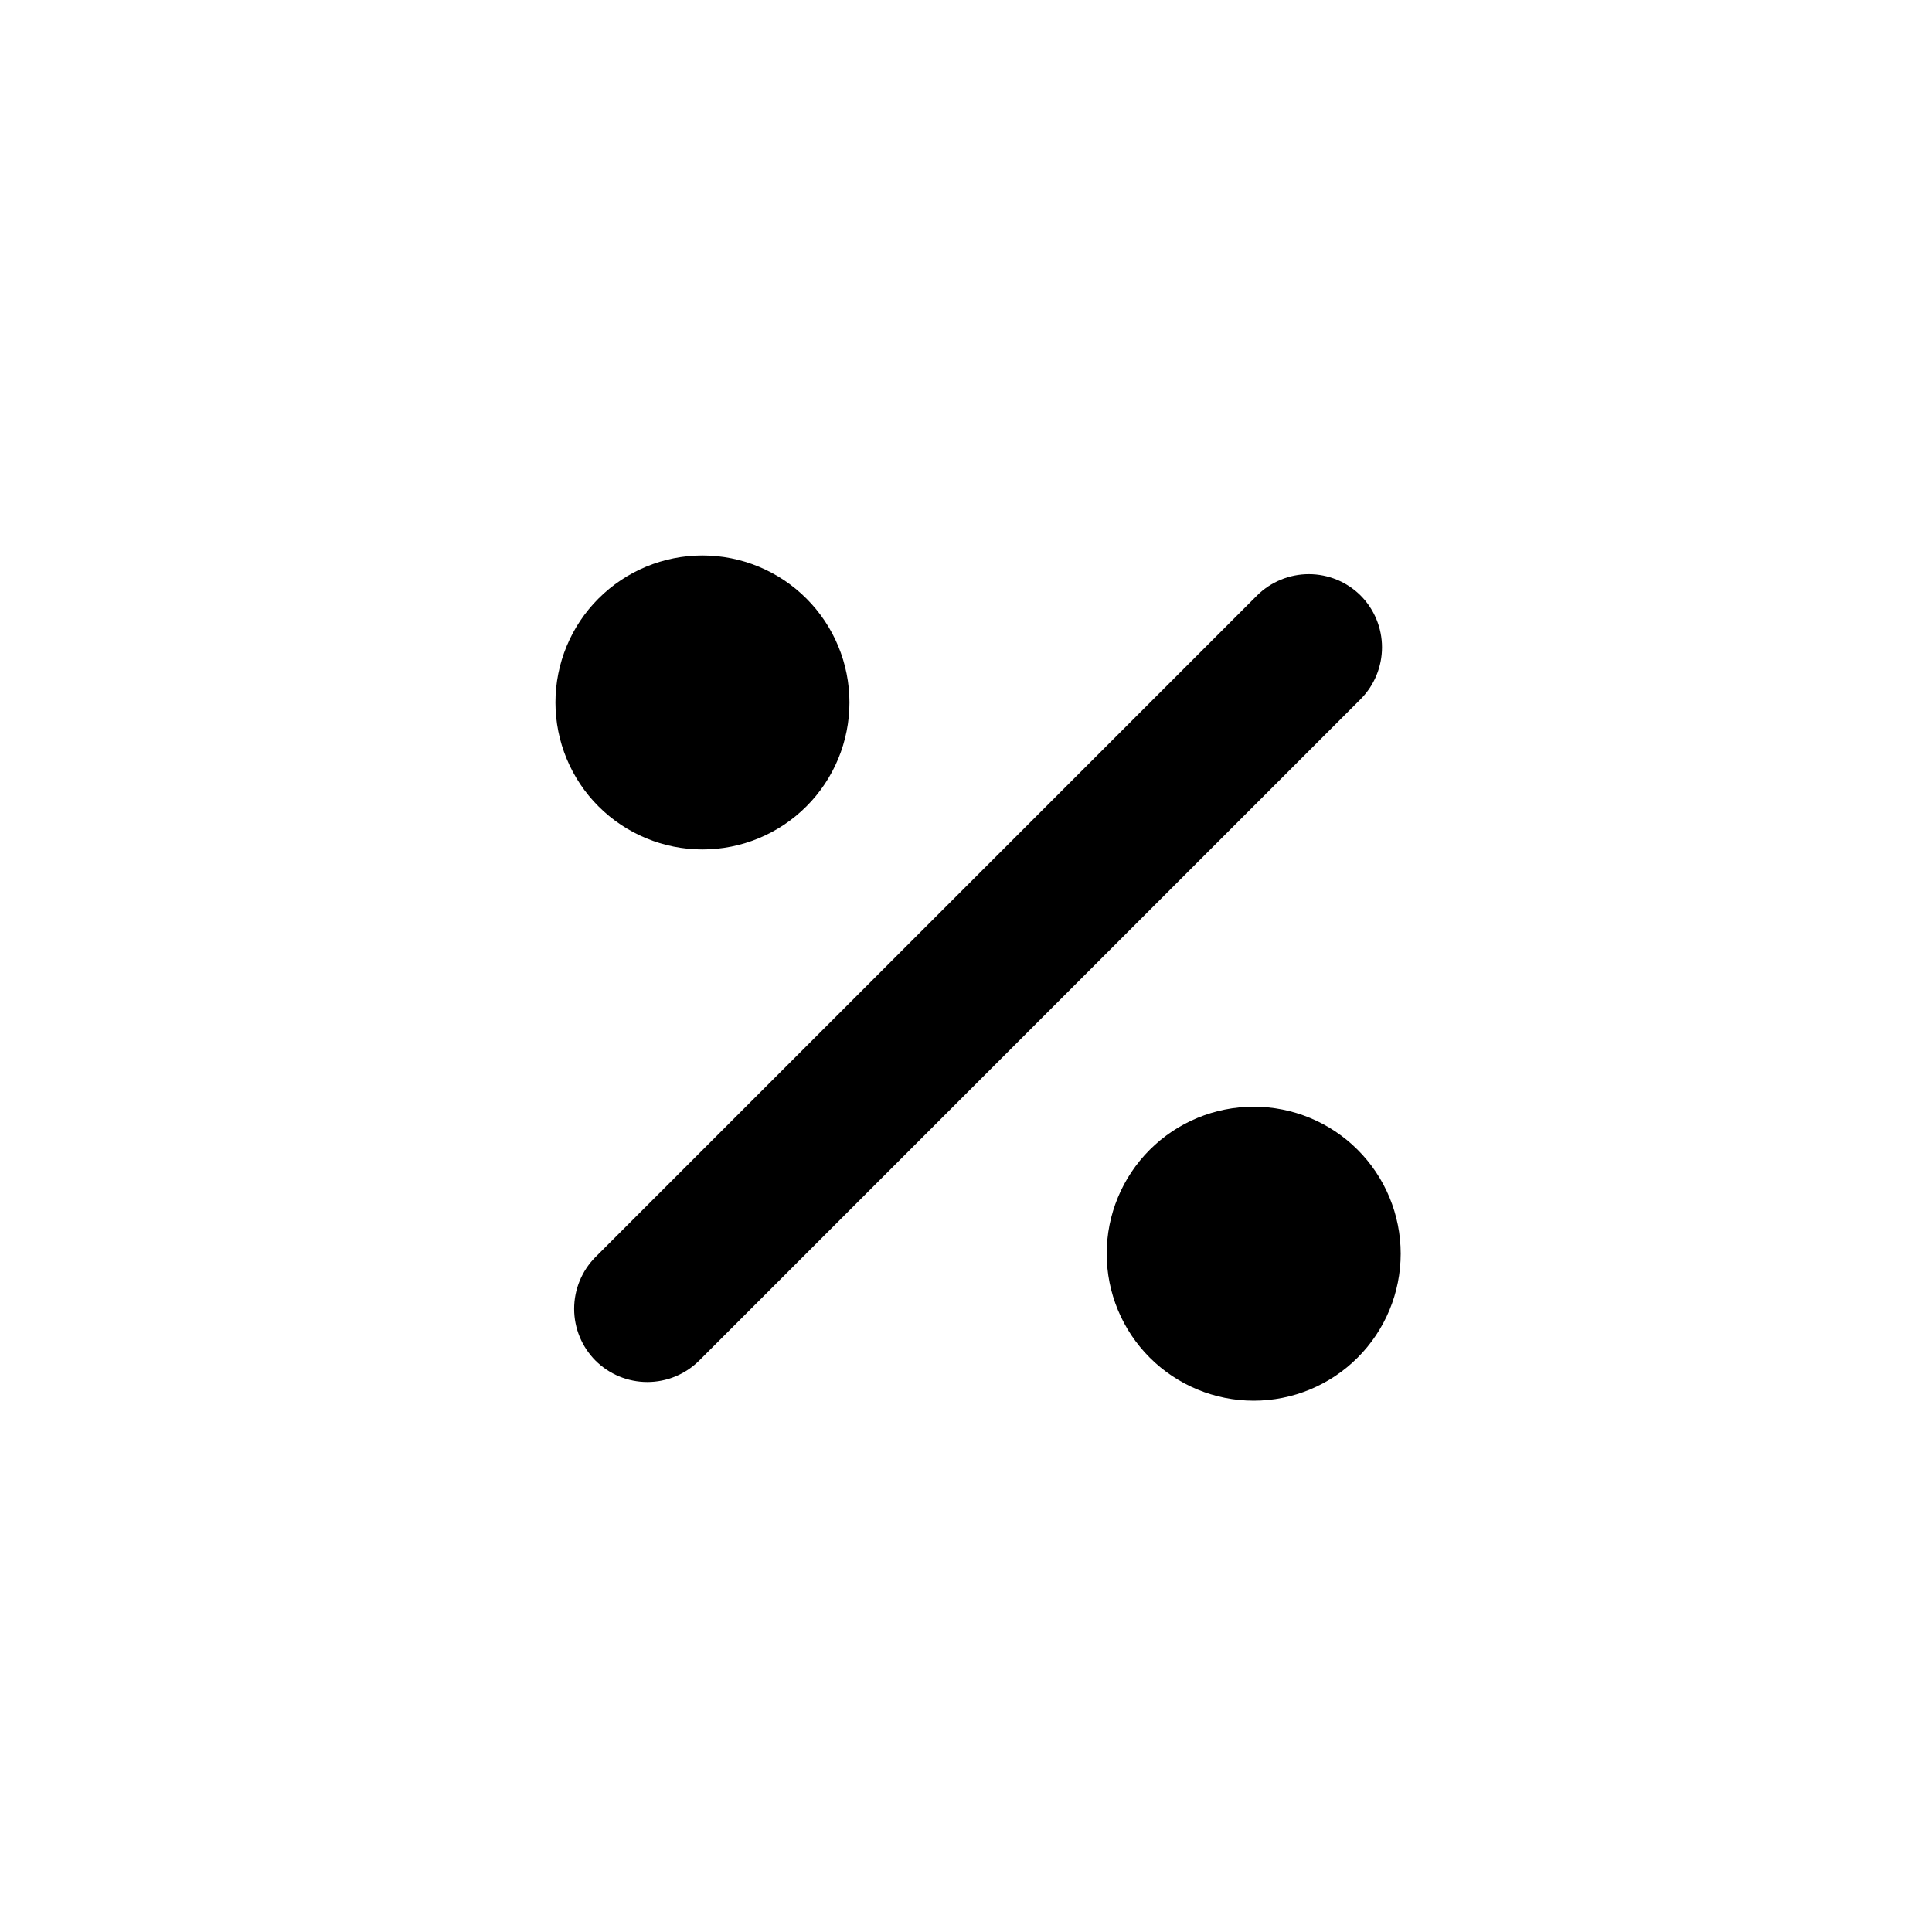 <svg width="80" height="80" viewBox="0 0 80 80" fill="none" xmlns="http://www.w3.org/2000/svg">
<rect width="80" height="80" fill="white"></rect>
<path d="M23 29.087C23 30.701 23.641 32.25 24.783 33.391C25.924 34.533 27.473 35.174 29.087 35.174C30.701 35.174 32.25 34.533 33.391 33.391C34.533 32.25 35.174 30.701 35.174 29.087C35.174 27.473 34.533 25.924 33.391 24.783C32.25 23.641 30.701 23 29.087 23C27.473 23 25.924 23.641 24.783 24.783C23.641 25.924 23 27.473 23 29.087Z" fill="black"></path>
<path d="M45.826 51.913C45.826 53.527 46.467 55.076 47.609 56.217C48.751 57.359 50.299 58 51.913 58C53.527 58 55.076 57.359 56.217 56.217C57.359 55.076 58 53.527 58 51.913C58 50.299 57.359 48.751 56.217 47.609C55.076 46.467 53.527 45.826 51.913 45.826C50.299 45.826 48.751 46.467 47.609 47.609C46.467 48.751 45.826 50.299 45.826 51.913Z" fill="black"></path>
<path d="M56.341 24.659C55.771 24.092 55 23.774 54.196 23.774C53.392 23.774 52.62 24.092 52.05 24.659L24.659 52.05C24.092 52.62 23.774 53.392 23.774 54.196C23.774 55 24.092 55.771 24.659 56.341C25.229 56.908 26 57.226 26.804 57.226C27.608 57.226 28.38 56.908 28.95 56.341L56.341 28.95C56.908 28.38 57.226 27.608 57.226 26.804C57.226 26 56.908 25.229 56.341 24.659Z" fill="black"></path>
</svg>
